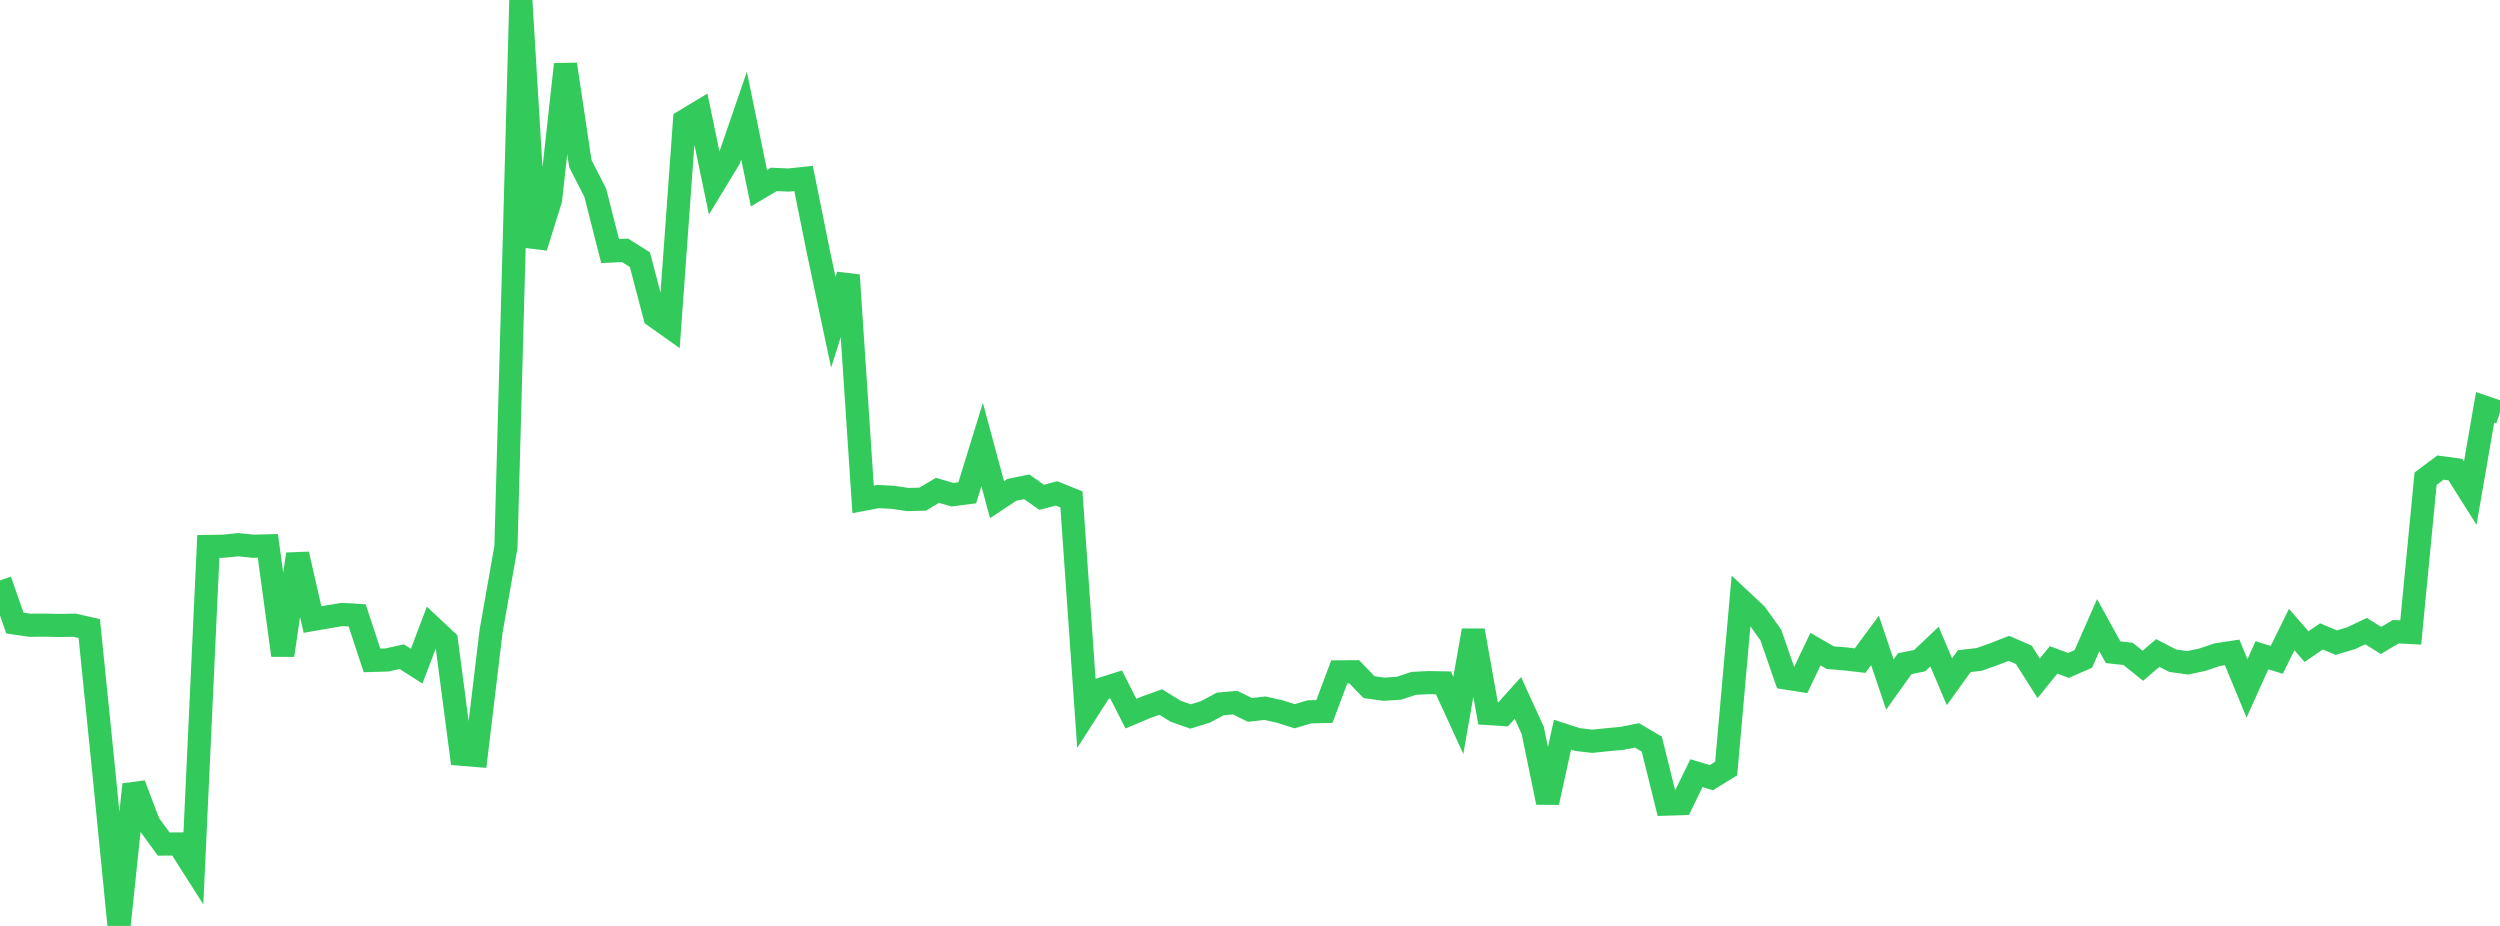 <?xml version="1.0" standalone="no"?>
<!DOCTYPE svg PUBLIC "-//W3C//DTD SVG 1.1//EN" "http://www.w3.org/Graphics/SVG/1.1/DTD/svg11.dtd">

<svg width="135" height="50" viewBox="0 0 135 50" preserveAspectRatio="none" 
  xmlns="http://www.w3.org/2000/svg"
  xmlns:xlink="http://www.w3.org/1999/xlink">


<polyline points="0.0, 31.342 0.804, 33.644 1.607, 33.762 2.411, 33.758 3.214, 33.775 4.018, 33.759 4.821, 33.941 5.625, 41.867 6.429, 50.0 7.232, 42.362 8.036, 44.477 8.839, 45.579 9.643, 45.574 10.446, 46.836 11.25, 29.509 12.054, 29.497 12.857, 29.414 13.661, 29.496 14.464, 29.476 15.268, 35.384 16.071, 29.925 16.875, 33.455 17.679, 33.314 18.482, 33.182 19.286, 33.229 20.089, 35.662 20.893, 35.638 21.696, 35.46 22.5, 35.973 23.304, 33.853 24.107, 34.605 24.911, 40.728 25.714, 40.794 26.518, 34.09 27.321, 29.539 28.125, 0.0 28.929, 13.346 29.732, 10.775 30.536, 3.473 31.339, 8.835 32.143, 10.407 32.946, 13.557 33.75, 13.516 34.554, 14.021 35.357, 17.078 36.161, 17.649 36.964, 6.528 37.768, 6.043 38.571, 9.906 39.375, 8.582 40.179, 6.241 40.982, 10.163 41.786, 9.687 42.589, 9.722 43.393, 9.638 44.196, 13.616 45.0, 17.404 45.804, 14.86 46.607, 26.966 47.411, 26.814 48.214, 26.855 49.018, 26.974 49.821, 26.955 50.625, 26.478 51.429, 26.714 52.232, 26.611 53.036, 24.006 53.839, 26.982 54.643, 26.45 55.446, 26.287 56.25, 26.857 57.054, 26.643 57.857, 26.968 58.661, 38.465 59.464, 37.214 60.268, 36.96 61.071, 38.536 61.875, 38.198 62.679, 37.91 63.482, 38.405 64.286, 38.69 65.089, 38.444 65.893, 38.014 66.696, 37.941 67.5, 38.336 68.304, 38.242 69.107, 38.422 69.911, 38.676 70.714, 38.439 71.518, 38.421 72.321, 36.28 73.125, 36.275 73.929, 37.107 74.732, 37.218 75.536, 37.166 76.339, 36.902 77.143, 36.861 77.946, 36.876 78.75, 38.628 79.554, 34.047 80.357, 38.53 81.161, 38.583 81.964, 37.688 82.768, 39.444 83.571, 43.332 84.375, 39.673 85.179, 39.934 85.982, 40.029 86.786, 39.945 87.589, 39.869 88.393, 39.71 89.196, 40.181 90.0, 43.422 90.804, 43.397 91.607, 41.751 92.411, 41.995 93.214, 41.5 94.018, 32.418 94.821, 33.17 95.625, 34.289 96.429, 36.613 97.232, 36.739 98.036, 35.052 98.839, 35.516 99.643, 35.579 100.446, 35.673 101.25, 34.584 102.054, 36.965 102.857, 35.84 103.661, 35.677 104.464, 34.916 105.268, 36.814 106.071, 35.701 106.875, 35.609 107.679, 35.324 108.482, 35.011 109.286, 35.36 110.089, 36.628 110.893, 35.634 111.696, 35.933 112.5, 35.583 113.304, 33.76 114.107, 35.221 114.911, 35.308 115.714, 35.952 116.518, 35.261 117.321, 35.677 118.125, 35.792 118.929, 35.625 119.732, 35.351 120.536, 35.23 121.339, 37.174 122.143, 35.385 122.946, 35.631 123.75, 33.996 124.554, 34.916 125.357, 34.366 126.161, 34.701 126.964, 34.461 127.768, 34.079 128.571, 34.585 129.375, 34.112 130.179, 34.154 130.982, 25.85 131.786, 25.249 132.589, 25.357 133.393, 26.631 134.196, 21.999 135.0, 22.273" fill="none" stroke="#32ca5b" stroke-width="1.25"/>

</svg>